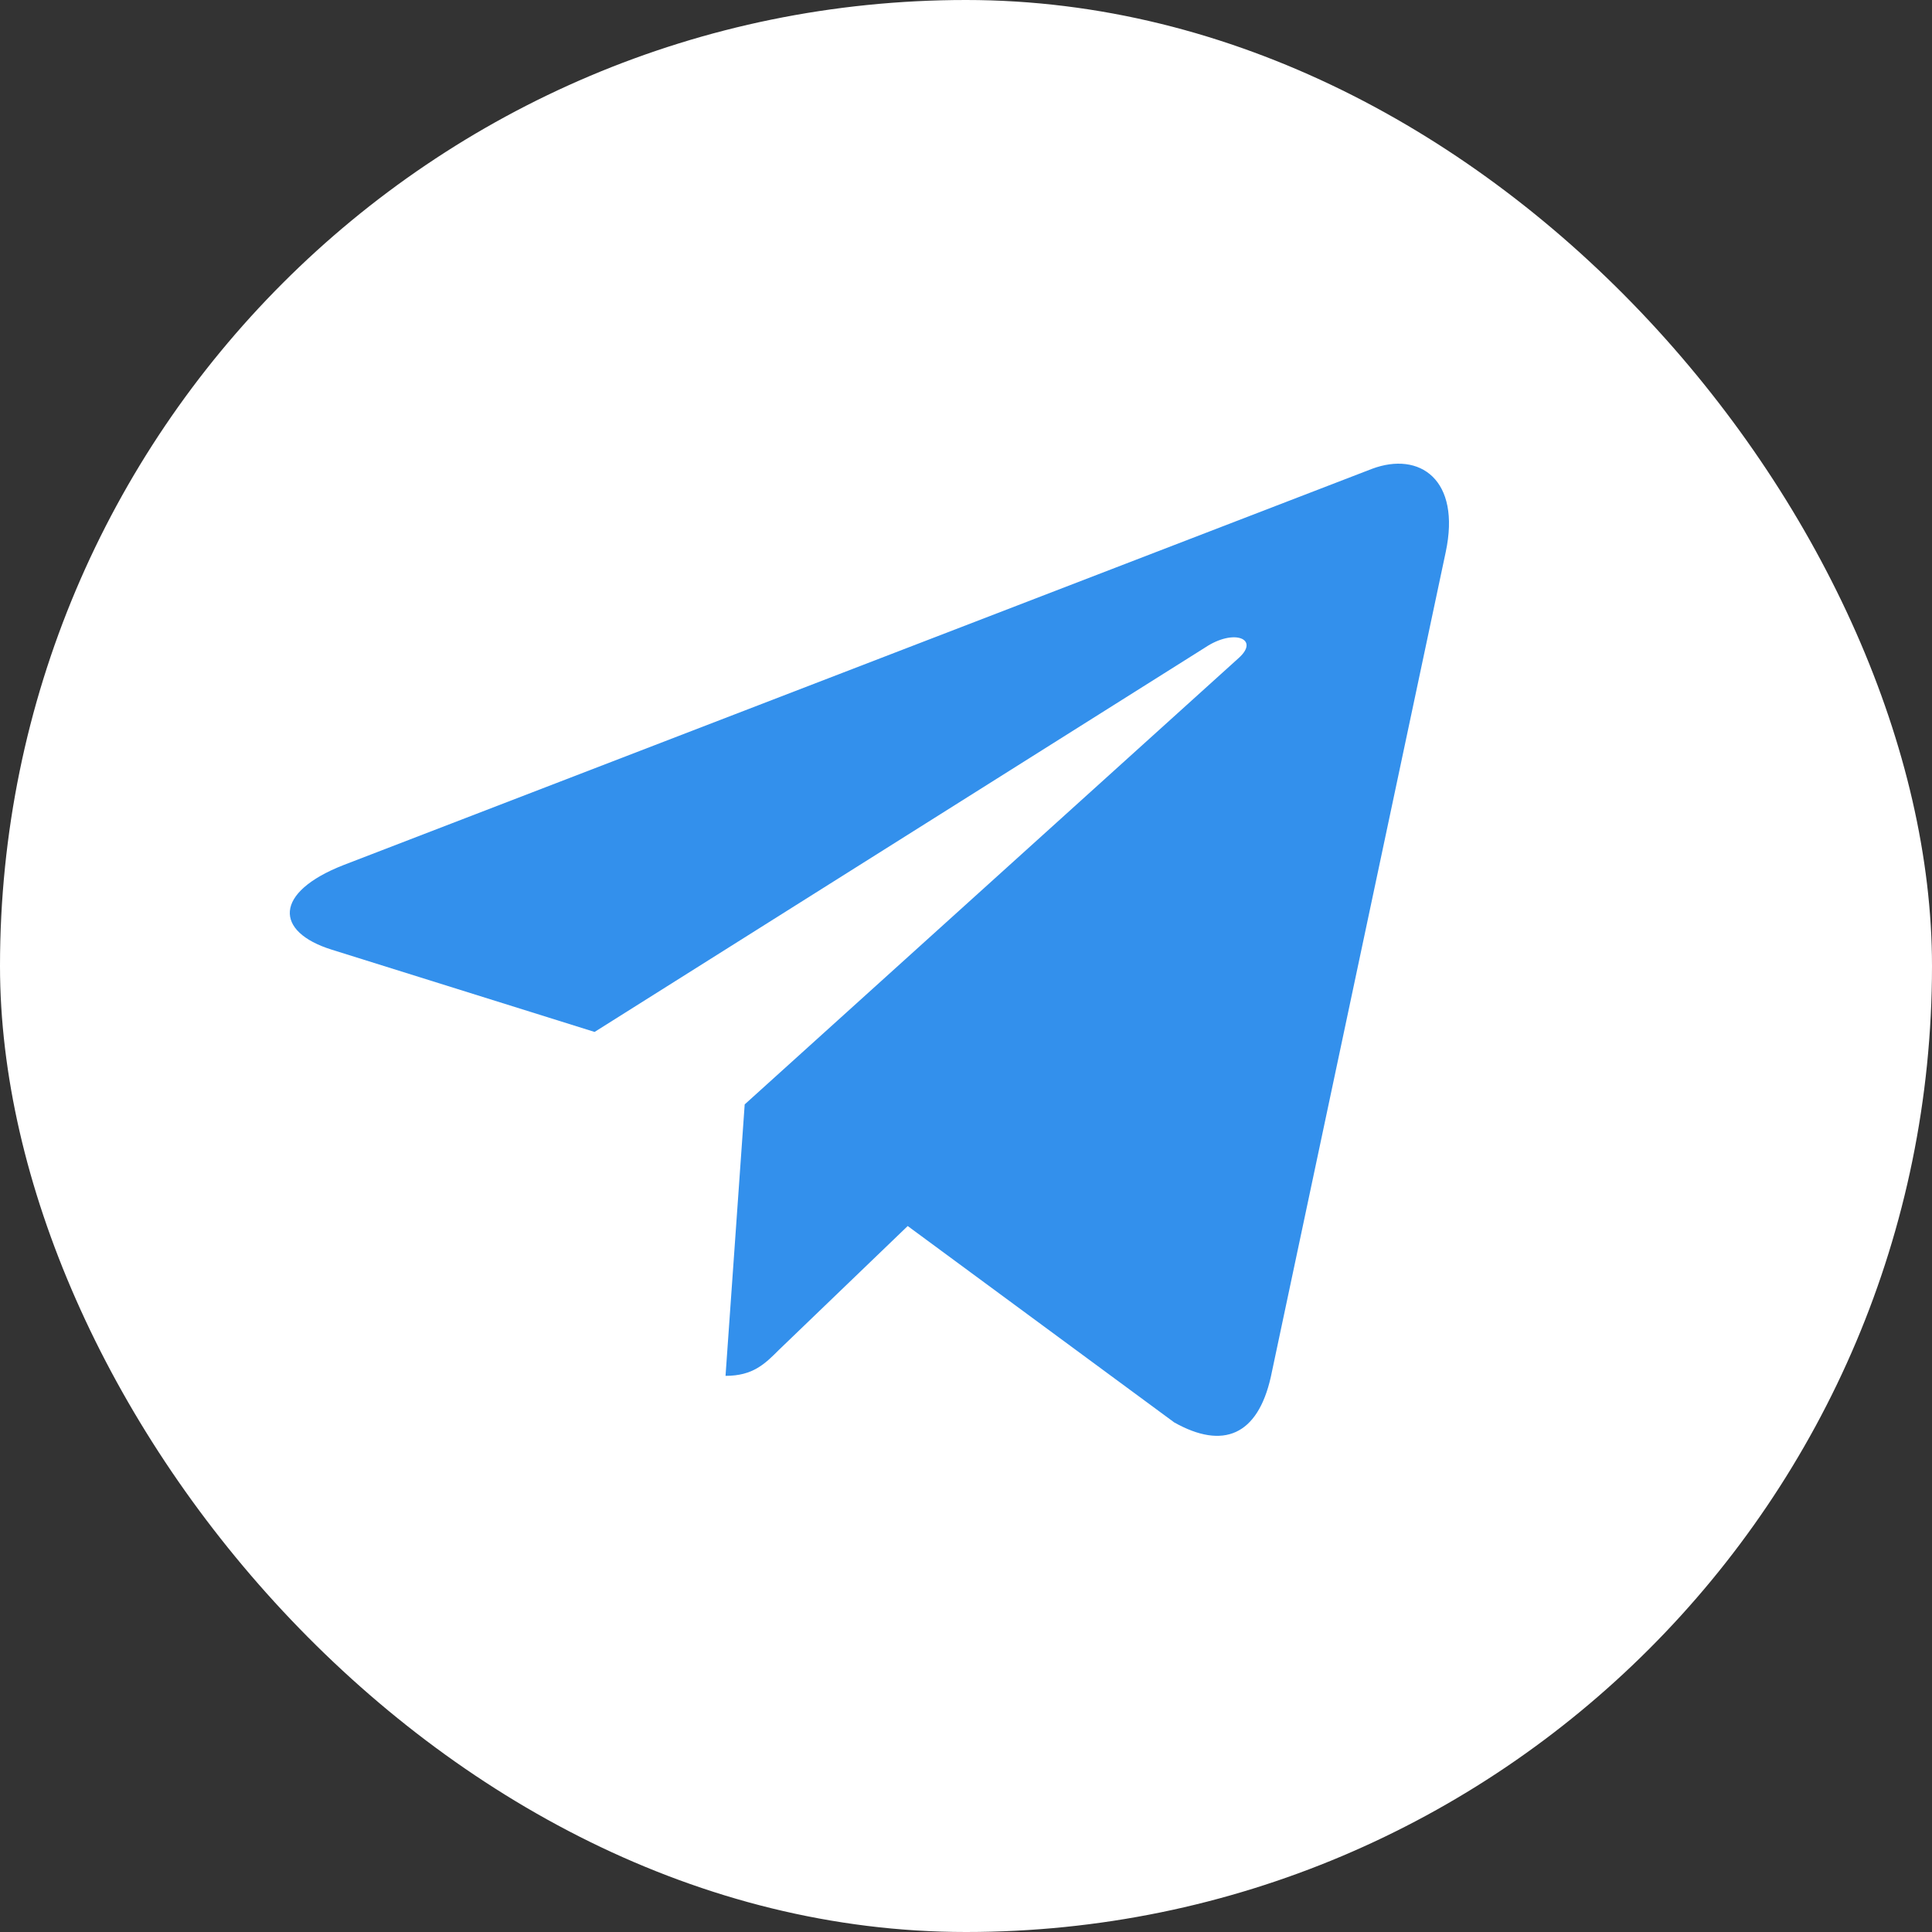 <?xml version="1.0" encoding="UTF-8"?> <svg xmlns="http://www.w3.org/2000/svg" width="100" height="100" viewBox="0 0 100 100" fill="none"><rect x="0" y="0" width="100" height="100" fill="#333333" stroke="none"/> <rect width="100" height="100" rx="50" fill="white"></rect> <path d="M74.829 28.581L65.775 71.281C65.092 74.295 63.31 75.045 60.779 73.625L46.983 63.459L40.326 69.861C39.589 70.598 38.973 71.214 37.553 71.214L38.545 57.164L64.114 34.059C65.225 33.068 63.873 32.519 62.386 33.51L30.776 53.413L17.168 49.154C14.208 48.23 14.154 46.194 17.784 44.774L71.012 24.268C73.476 23.344 75.633 24.817 74.829 28.581V28.581Z" fill="#3390EC"></path> </svg> 